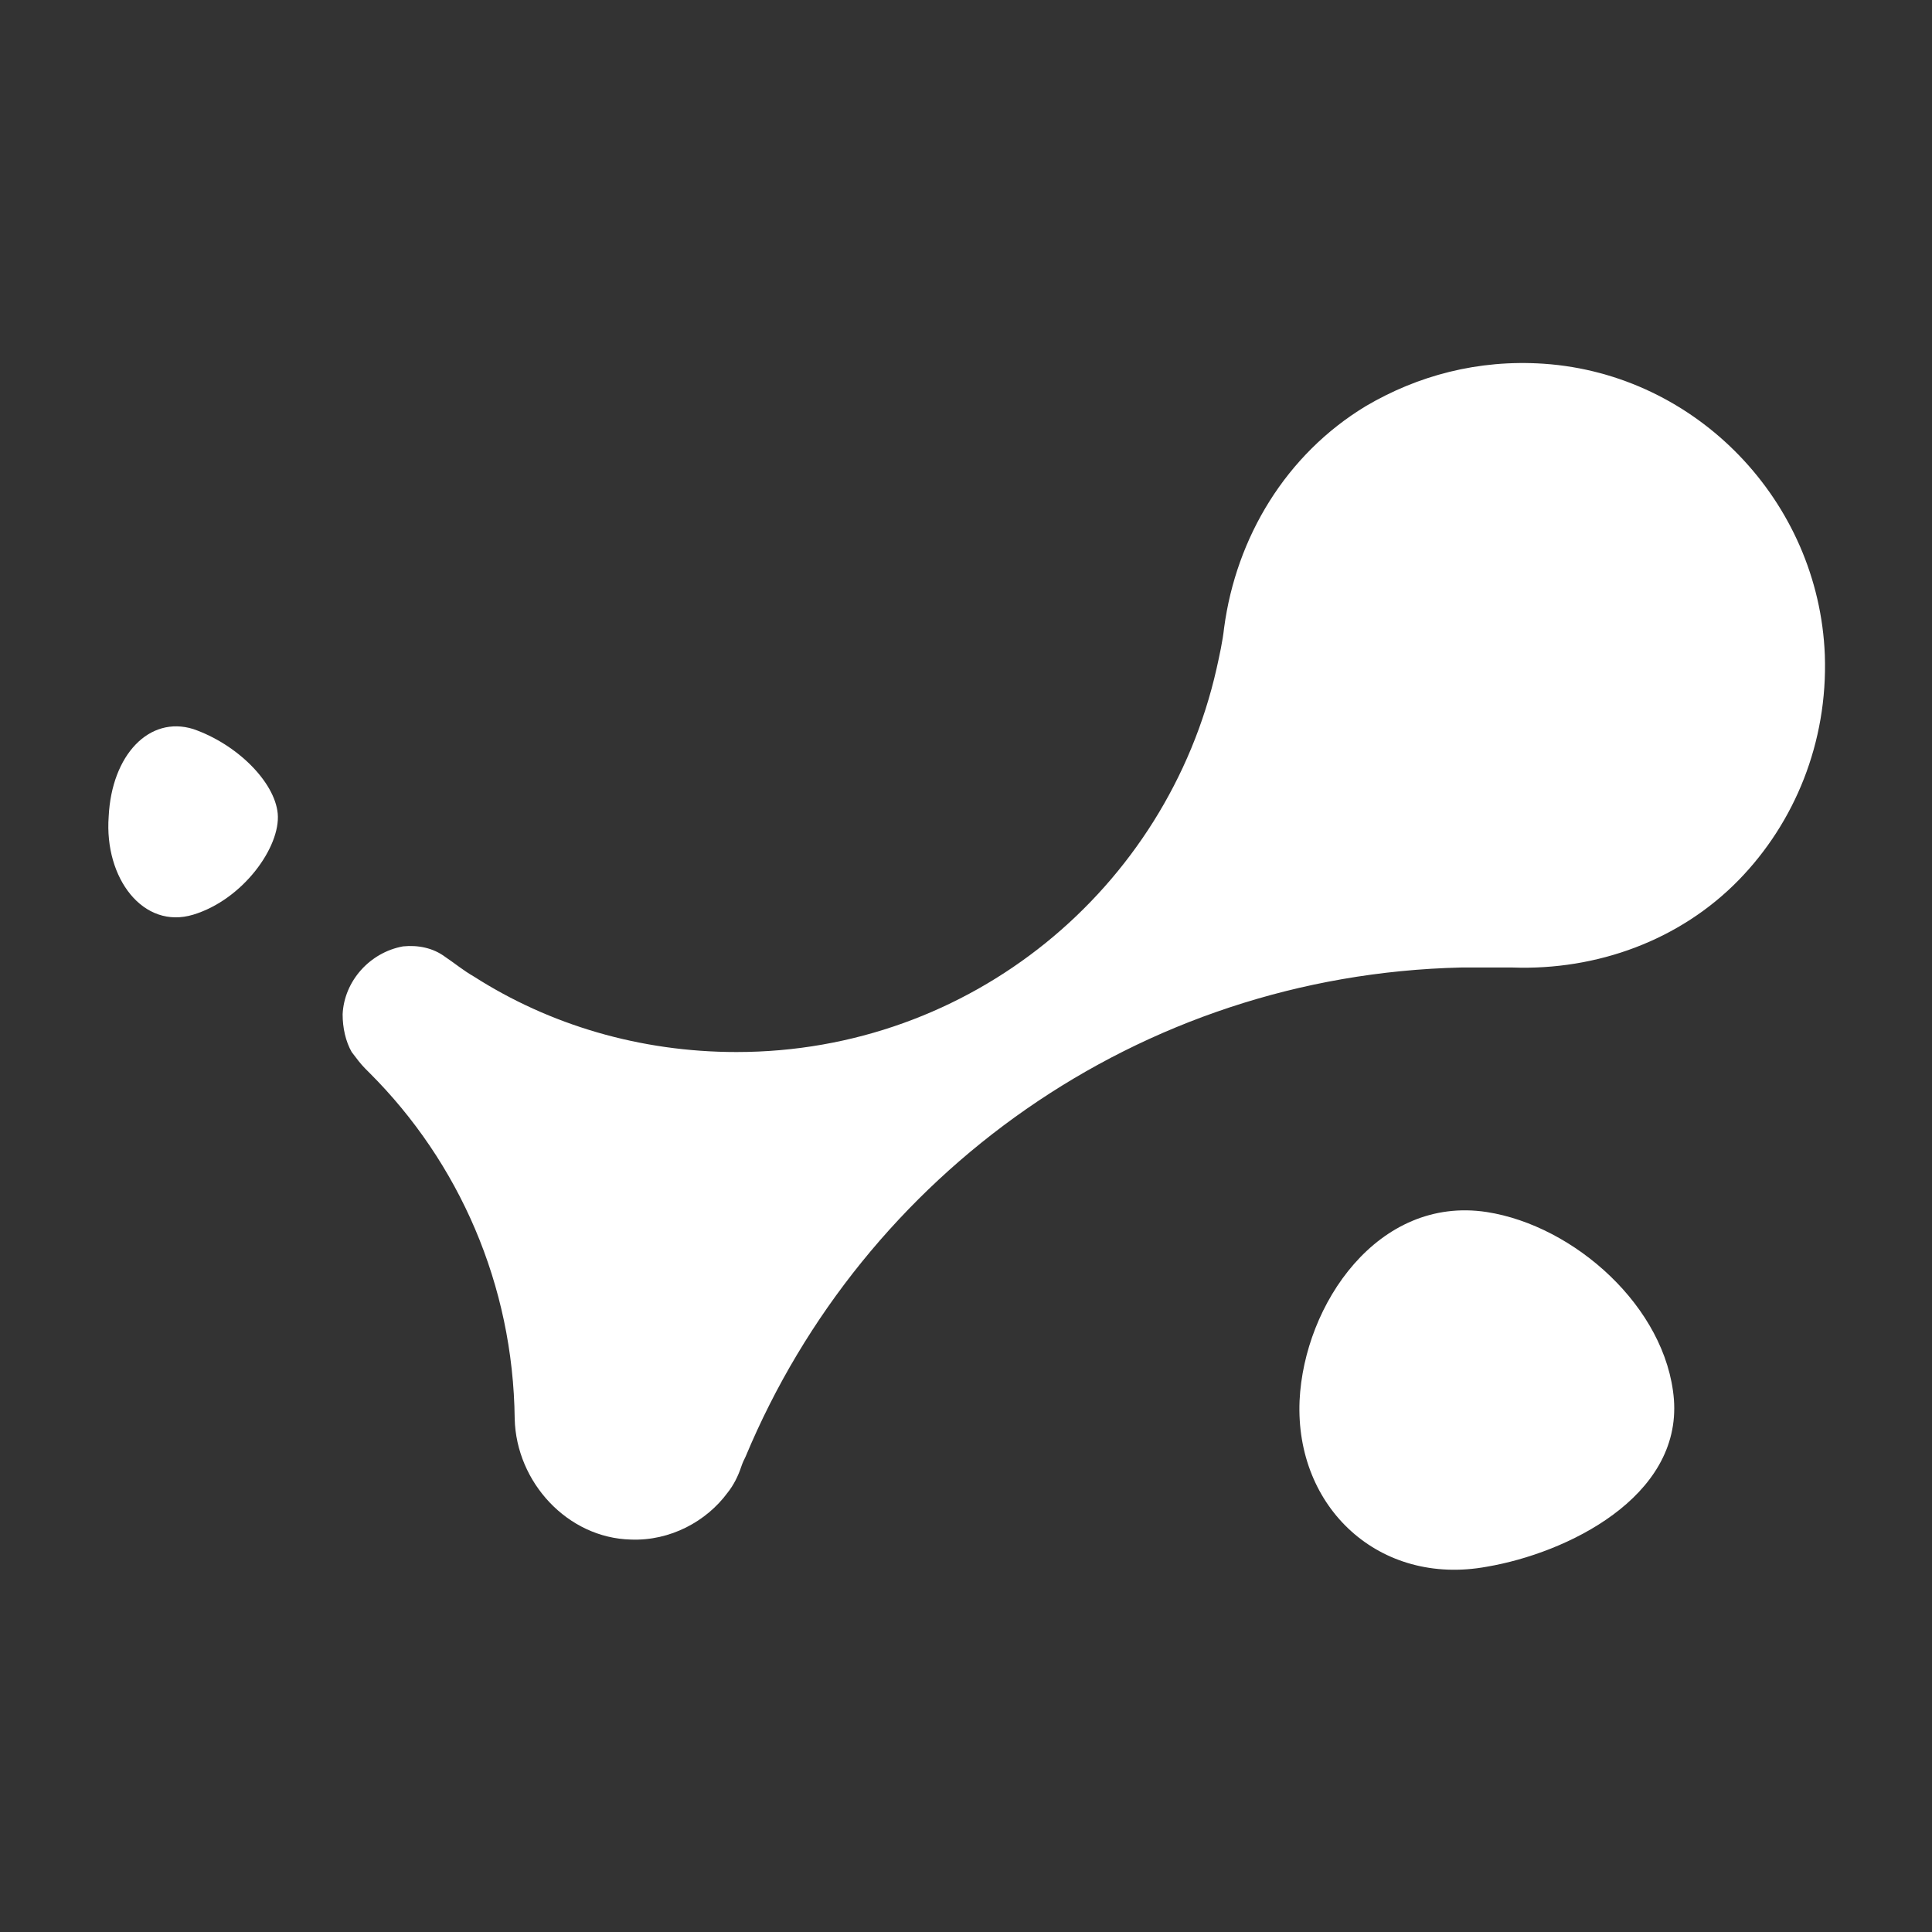 <?xml version="1.0" encoding="utf-8"?>
<!-- Generator: Adobe Illustrator 21.1.0, SVG Export Plug-In . SVG Version: 6.00 Build 0)  -->
<svg version="1.1" id="图层_1" xmlns="http://www.w3.org/2000/svg" xmlns:xlink="http://www.w3.org/1999/xlink" x="0px" y="0px"
	 viewBox="0 0 128 128" style="enable-background:new 0 0 128 128;" xml:space="preserve">
<rect x="0" y="0" width="128" height="128" fill="#333333" stroke="none"/>
<style type="text/css">
	.st0{fill:#fff;}
</style>
<g>
	<g>
		<path class="st0" d="M120.9,43.4c0.2,5.8-2,11.1-5.7,14.9c-3.9,4-9.4,6-15,5.8c-0.7,0-1.4,0-2.1,0c-0.4,0-0.9,0-1.3,0
			c-21.4,0.5-39.6,13.7-47.4,32.4c-0.1,0.2-0.2,0.4-0.3,0.7c-0.2,0.6-0.5,1.2-0.9,1.7c-1.4,1.9-3.8,3.2-6.4,3.1
			c-4.2-0.1-7.6-3.8-7.7-8c-0.1-8.9-3.7-17-9.6-22.9c-0.1-0.1-0.2-0.2-0.3-0.3c-0.3-0.3-0.6-0.7-0.9-1.1c-0.4-0.7-0.6-1.6-0.6-2.5
			c0.1-2.2,1.8-4.1,4-4.5c0,0,0,0,0,0c1-0.1,2,0.1,2.8,0.7c0.6,0.4,1.2,0.9,1.9,1.3c5,3.2,11,5,17.4,5c15.5,0,28.5-10.8,31.8-25.4
			c0,0,0,0,0,0c0.2-0.9,0.4-1.8,0.5-2.7c0.8-6,4.1-11.5,9.4-14.7c3.4-2,7.4-3.1,11.8-2.8C112.4,24.8,120.5,33.2,120.9,43.4z"/>
	</g>
	<g>
		<path class="st0" d="M18.4,53.9c0.2,2.2-2.3,5.7-5.6,6.7s-5.9-2.4-5.6-6.5c0.2-4.1,2.7-6.7,5.6-5.8C15.7,49.3,18.2,51.8,18.4,53.9
			z"/>
	</g>
	<g>
		<path class="st0" d="M110.9,92.7c0.5,6.5-7.1,10.2-12.4,11.1c-7.1,1.3-12.7-3.9-12.4-11c0.3-6.4,5.2-13.6,12.4-12.5
			C104.3,81.2,110.4,86.6,110.9,92.7z"/>
	</g>
</g>
</svg>

